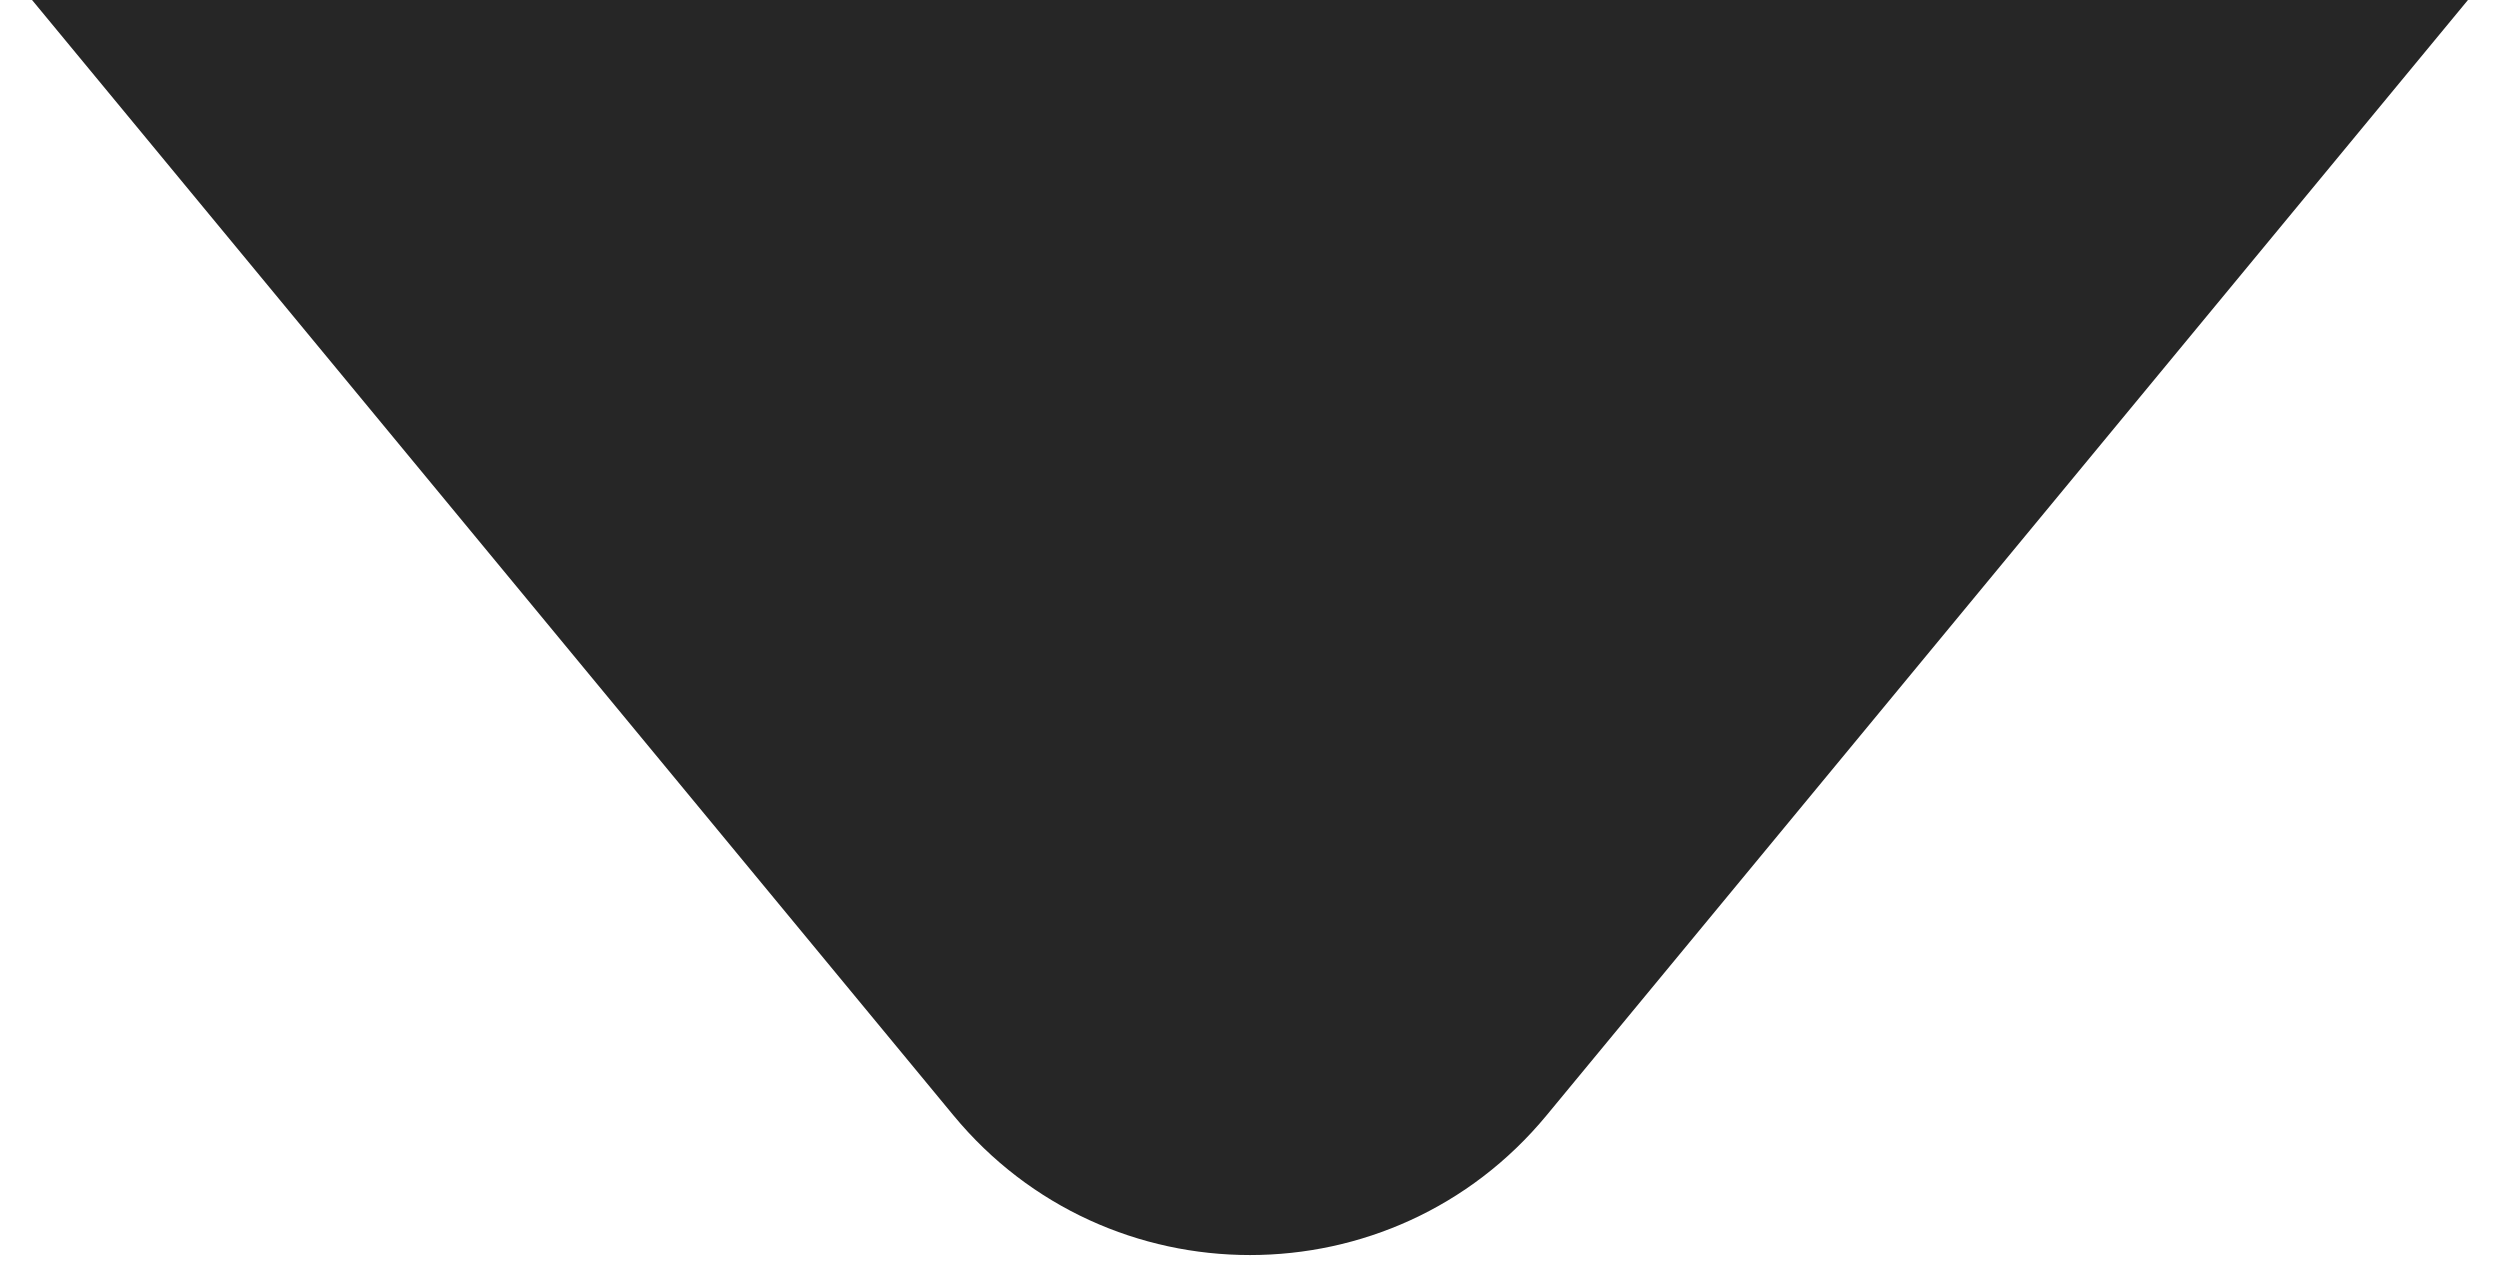 <svg width="39" height="20" viewBox="0 0 39 20" fill="none" xmlns="http://www.w3.org/2000/svg">
<path d="M24.126 17.4C21.726 20.305 17.274 20.305 14.874 17.4L0.5 0L38.5 3.32207e-06L24.126 17.4Z" fill="#262626"/>
</svg>
